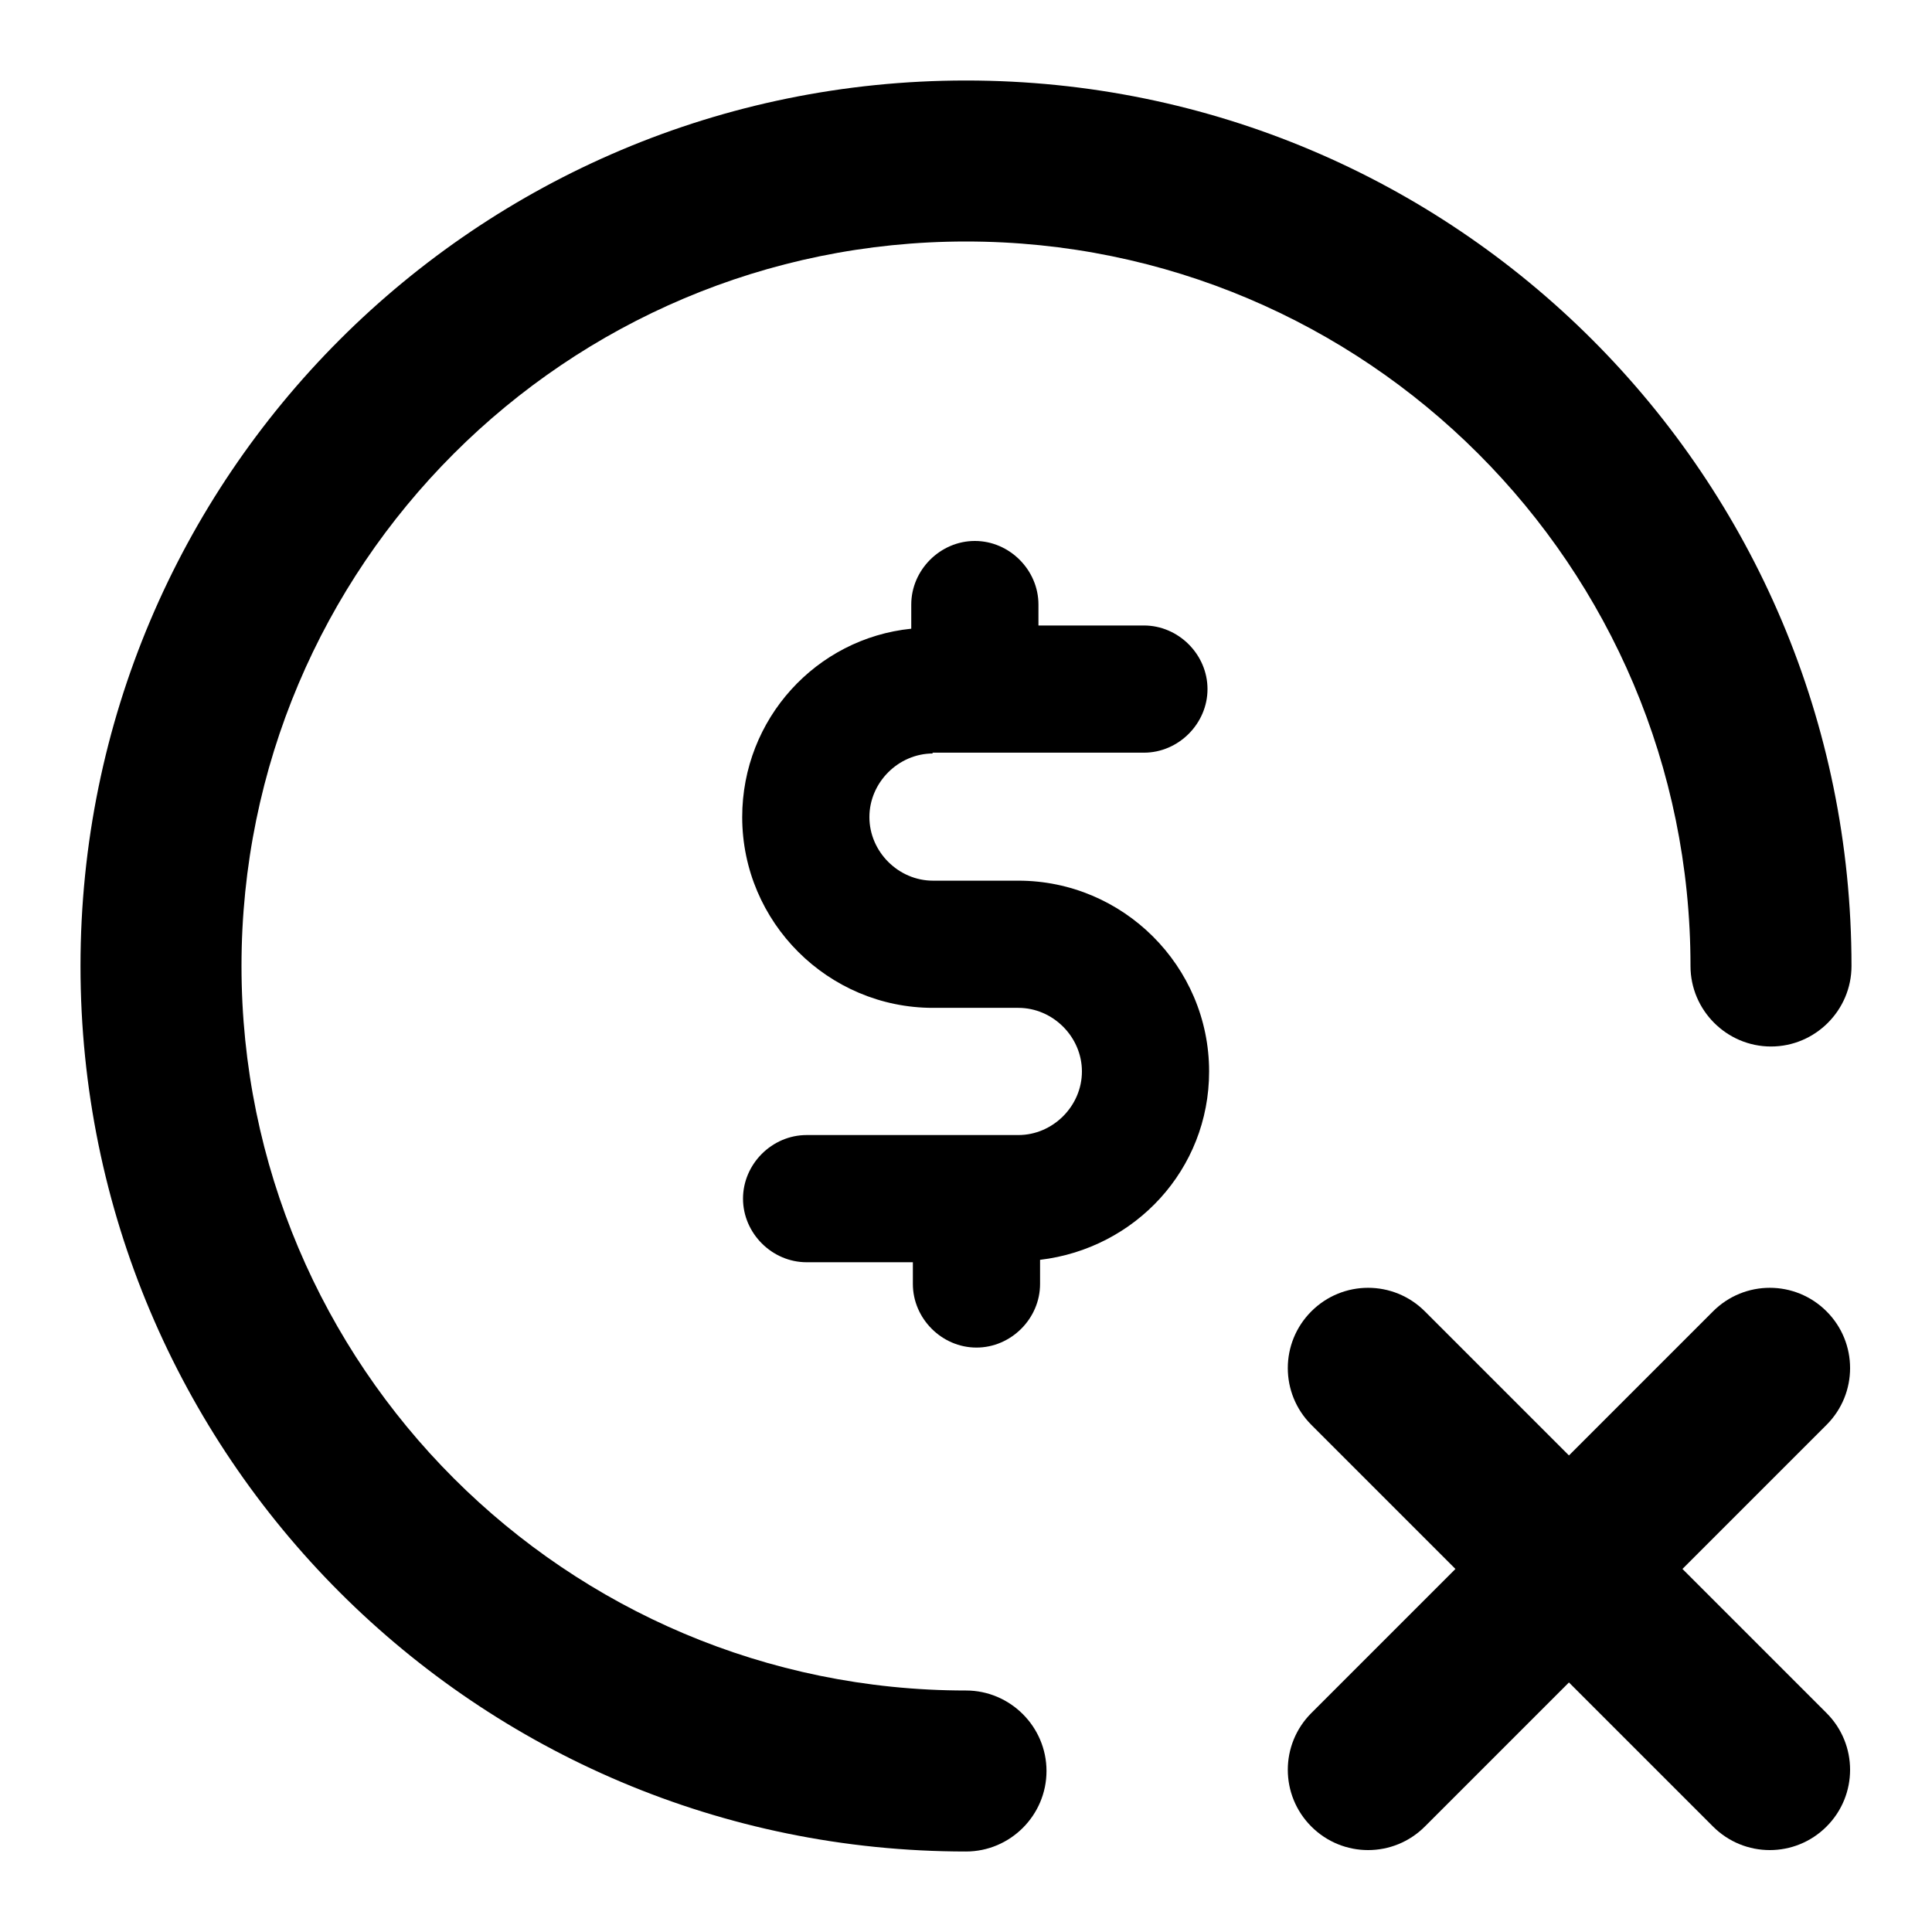 <?xml version="1.0" encoding="UTF-8"?>
<svg id="Layer_2" xmlns="http://www.w3.org/2000/svg" viewBox="0 0 24 24">
  <defs>
    <style>
      .cls-1 {
        fill: none;
      }

      .cls-2 {
        fill-rule: evenodd;
      }
    </style>
  </defs>
  <g id="Layer_1-2">
    <g>
      <path class="cls-2" d="M12,3C7.03,3,3,7.03,3,12s4.03,9,9,9c.55,0,1,.45,1,1s-.45,1-1,1c-6.08,0-11-4.92-11-11S5.92,1,12,1s11,4.92,11,11c0,.55-.45,1-1,1s-1-.45-1-1c0-4.97-4.03-9-9-9Z" />
      <path class="cls-2" d="M16.29,16.29c.39-.39,1.02-.39,1.41,0l1.79,1.79,1.79-1.79c.39-.39,1.02-.39,1.41,0,.39.39.39,1.02,0,1.41l-1.79,1.79,1.79,1.79c.39.39.39,1.02,0,1.41-.39.39-1.02.39-1.41,0l-1.79-1.79-1.79,1.79c-.39.39-1.02.39-1.41,0-.39-.39-.39-1.02,0-1.41l1.79-1.79-1.79-1.79c-.39-.39-.39-1.02,0-1.41Z" />
      <path class="cls-2" d="M11.58,9.35h2.63c.43,0,.79-.36.79-.79s-.36-.79-.79-.79h-1.31v-.26c0-.43-.36-.79-.79-.79s-.79.36-.79.79v.3c-1.18.12-2.1,1.12-2.1,2.34,0,1.31,1.07,2.37,2.37,2.37h1.06c.43,0,.79.36.79.79s-.36.79-.79.79h-2.63c-.43,0-.79.36-.79.79s.36.79.79.79h1.32v.27c0,.43.36.79.79.79s.79-.36.79-.79v-.3c1.18-.14,2.1-1.12,2.1-2.34,0-1.31-1.07-2.37-2.37-2.37h-1.06c-.43,0-.79-.36-.79-.79s.36-.79.79-.79Z" />
      <rect class="cls-1" width="24" height="24" />
    </g>
  </g>
</svg>